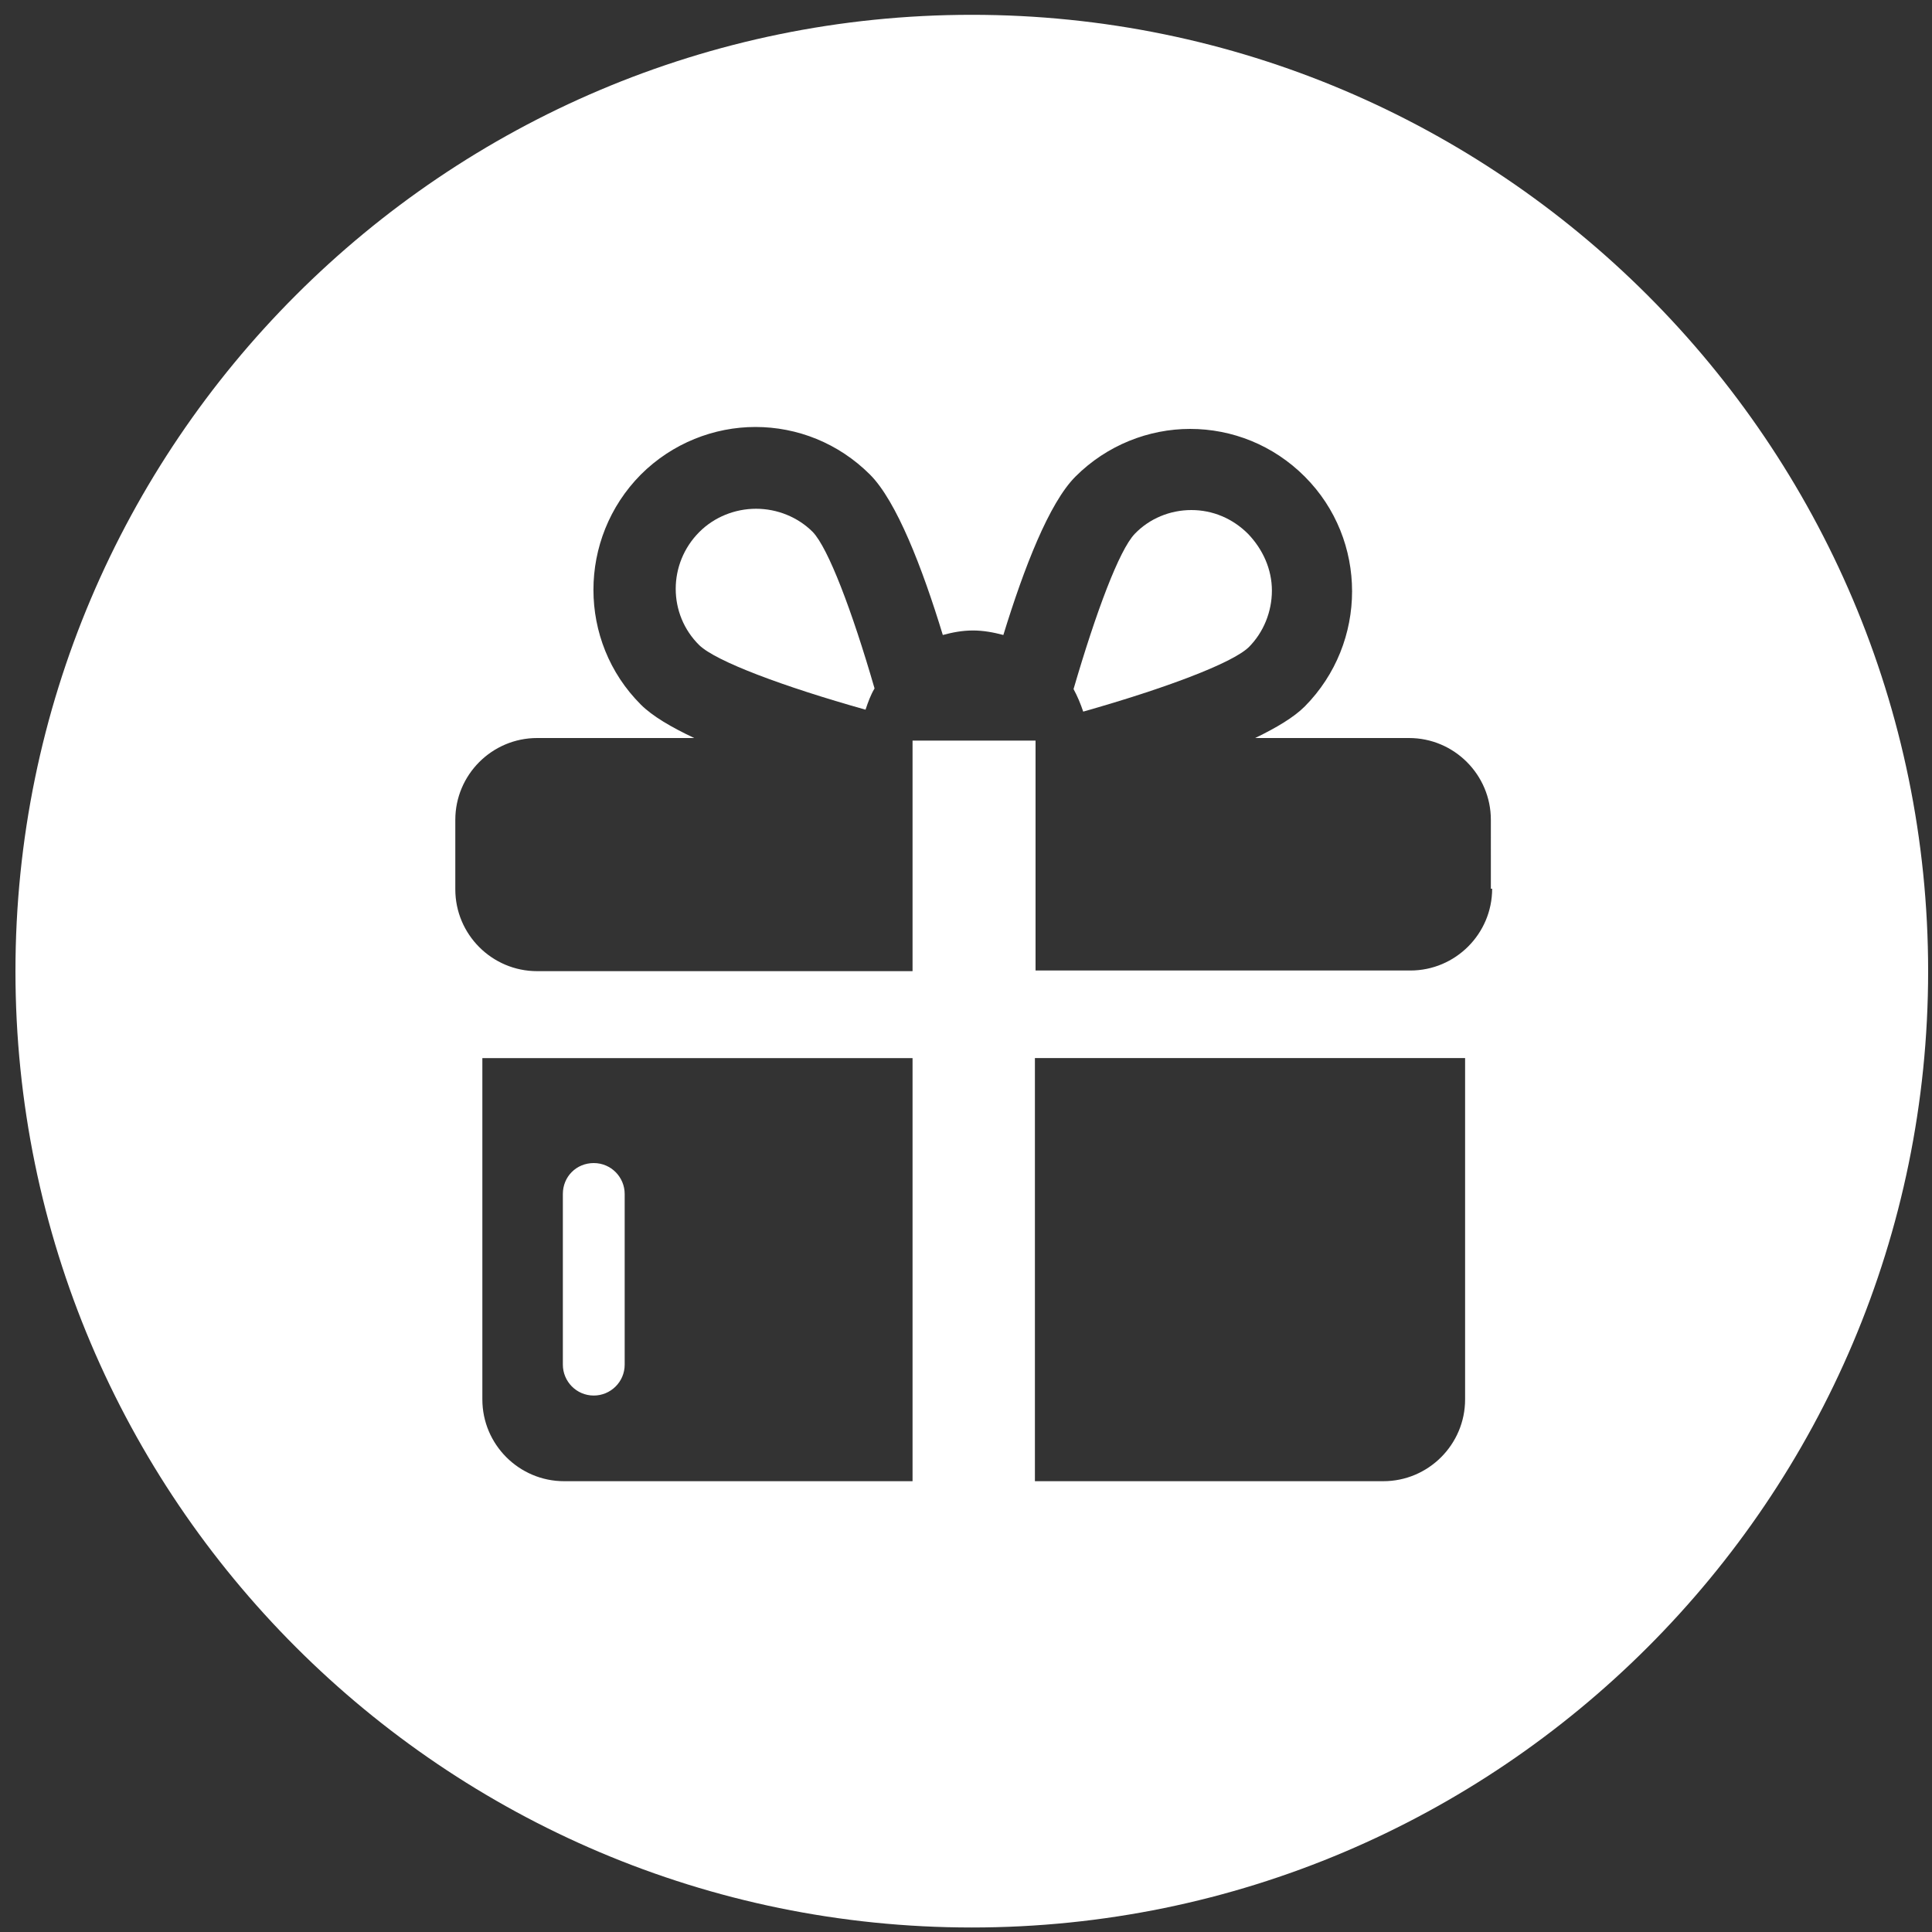 <?xml version="1.0" encoding="utf-8"?>
<!-- Generator: Adobe Illustrator 23.0.3, SVG Export Plug-In . SVG Version: 6.00 Build 0)  -->
<svg version="1.1" xmlns="http://www.w3.org/2000/svg" xmlns:xlink="http://www.w3.org/1999/xlink" x="0px" y="0px"
	 viewBox="0 0 300 300" style="enable-background:new 0 0 300 300;" xml:space="preserve">
<rect x="0" y="0" width="300" height="300" fill="#333333" stroke="none"/>
<style type="text/css">
	.st0{display:none;}
	.st1{display:inline;stroke:#000000;stroke-width:10;stroke-miterlimit:10;}
	.st2{display:inline;}
	.st3{fill:#FFFFFF;}
	.st4{fill:#FFFFFF;stroke:#FFFFFF;stroke-width:3;stroke-miterlimit:10;}
	.st5{fill:#FFFFFF;stroke:#FFFFFF;stroke-miterlimit:10;}
</style>
<g id="Capa_1" class="st0">
	<circle class="st1" cx="151.1" cy="-19.5" r="143.5"/>
</g>
<g id="Capa_1_-_copie">
	<g>
		<path class="st3" d="M193.8,82.9c-2.4-2.4-5.5-3.7-8.8-3.7c-3.3,0-6.5,1.3-8.8,3.7c-2.4,2.5-6,12.1-9.5,24.1
			c0.6,1.1,1.1,2.3,1.5,3.5c12.7-3.6,23.1-7.5,25.7-10c2.3-2.3,3.6-5.5,3.6-8.8S196.1,85.3,193.8,82.9z"/>
		<path class="st3" d="M92.2,216.7c2.6,0,4.8-2.1,4.8-4.8v-26.5c0-2.6-2.1-4.8-4.8-4.8s-4.8,2.1-4.8,4.8v26.5
			C87.4,214.5,89.5,216.7,92.2,216.7z"/>
		<path class="st3" d="M117.4,79c-3.3,0-6.5,1.3-8.8,3.6c-4.9,4.9-4.9,12.8,0,17.6c2.6,2.5,13,6.4,25.8,10c0.4-1.2,0.8-2.3,1.4-3.3
			c-3.5-12.1-7.2-21.8-9.6-24.3C123.9,80.3,120.7,79,117.4,79z"/>
		<path class="st3" d="M150.9,2.3C69,2.3,2.4,68.9,2.4,150.8S69,299.3,150.9,299.3s148.5-66.6,148.5-148.5S232.7,2.3,150.9,2.3z
			 M141.6,230h-54c-7,0-12.7-5.7-12.7-12.7v-53h66.8V230z M227.5,217.3c0,7-5.7,12.7-12.7,12.7h-54.1v-65.7h66.8V217.3z M231.7,138
			c0,7-5.7,12.7-12.7,12.7h-58.2V115h-19.1v35.8H83.4c-7,0-12.7-5.7-12.7-12.7v-10.8c0-7,5.7-12.7,12.7-12.7h24.4
			c-3.6-1.7-6.5-3.4-8.3-5.2c-9.8-9.8-9.8-25.8,0-35.7c4.9-4.9,11.4-7.4,17.8-7.4c6.5,0,12.9,2.5,17.8,7.4
			c4.1,4.1,8.1,14.4,11.3,24.9c1.5-0.4,3-0.7,4.7-0.7c1.6,0,3.2,0.3,4.7,0.7c3.2-10.4,7.1-20.5,11.2-24.6c4.9-4.9,11.4-7.4,17.8-7.4
			c6.5,0,12.9,2.5,17.8,7.4c9.8,9.8,9.8,25.8,0,35.7c-1.7,1.7-4.4,3.3-7.7,4.9h23.9c7,0,12.7,5.7,12.7,12.7V138z"/>
	</g>
</g>
</svg>
